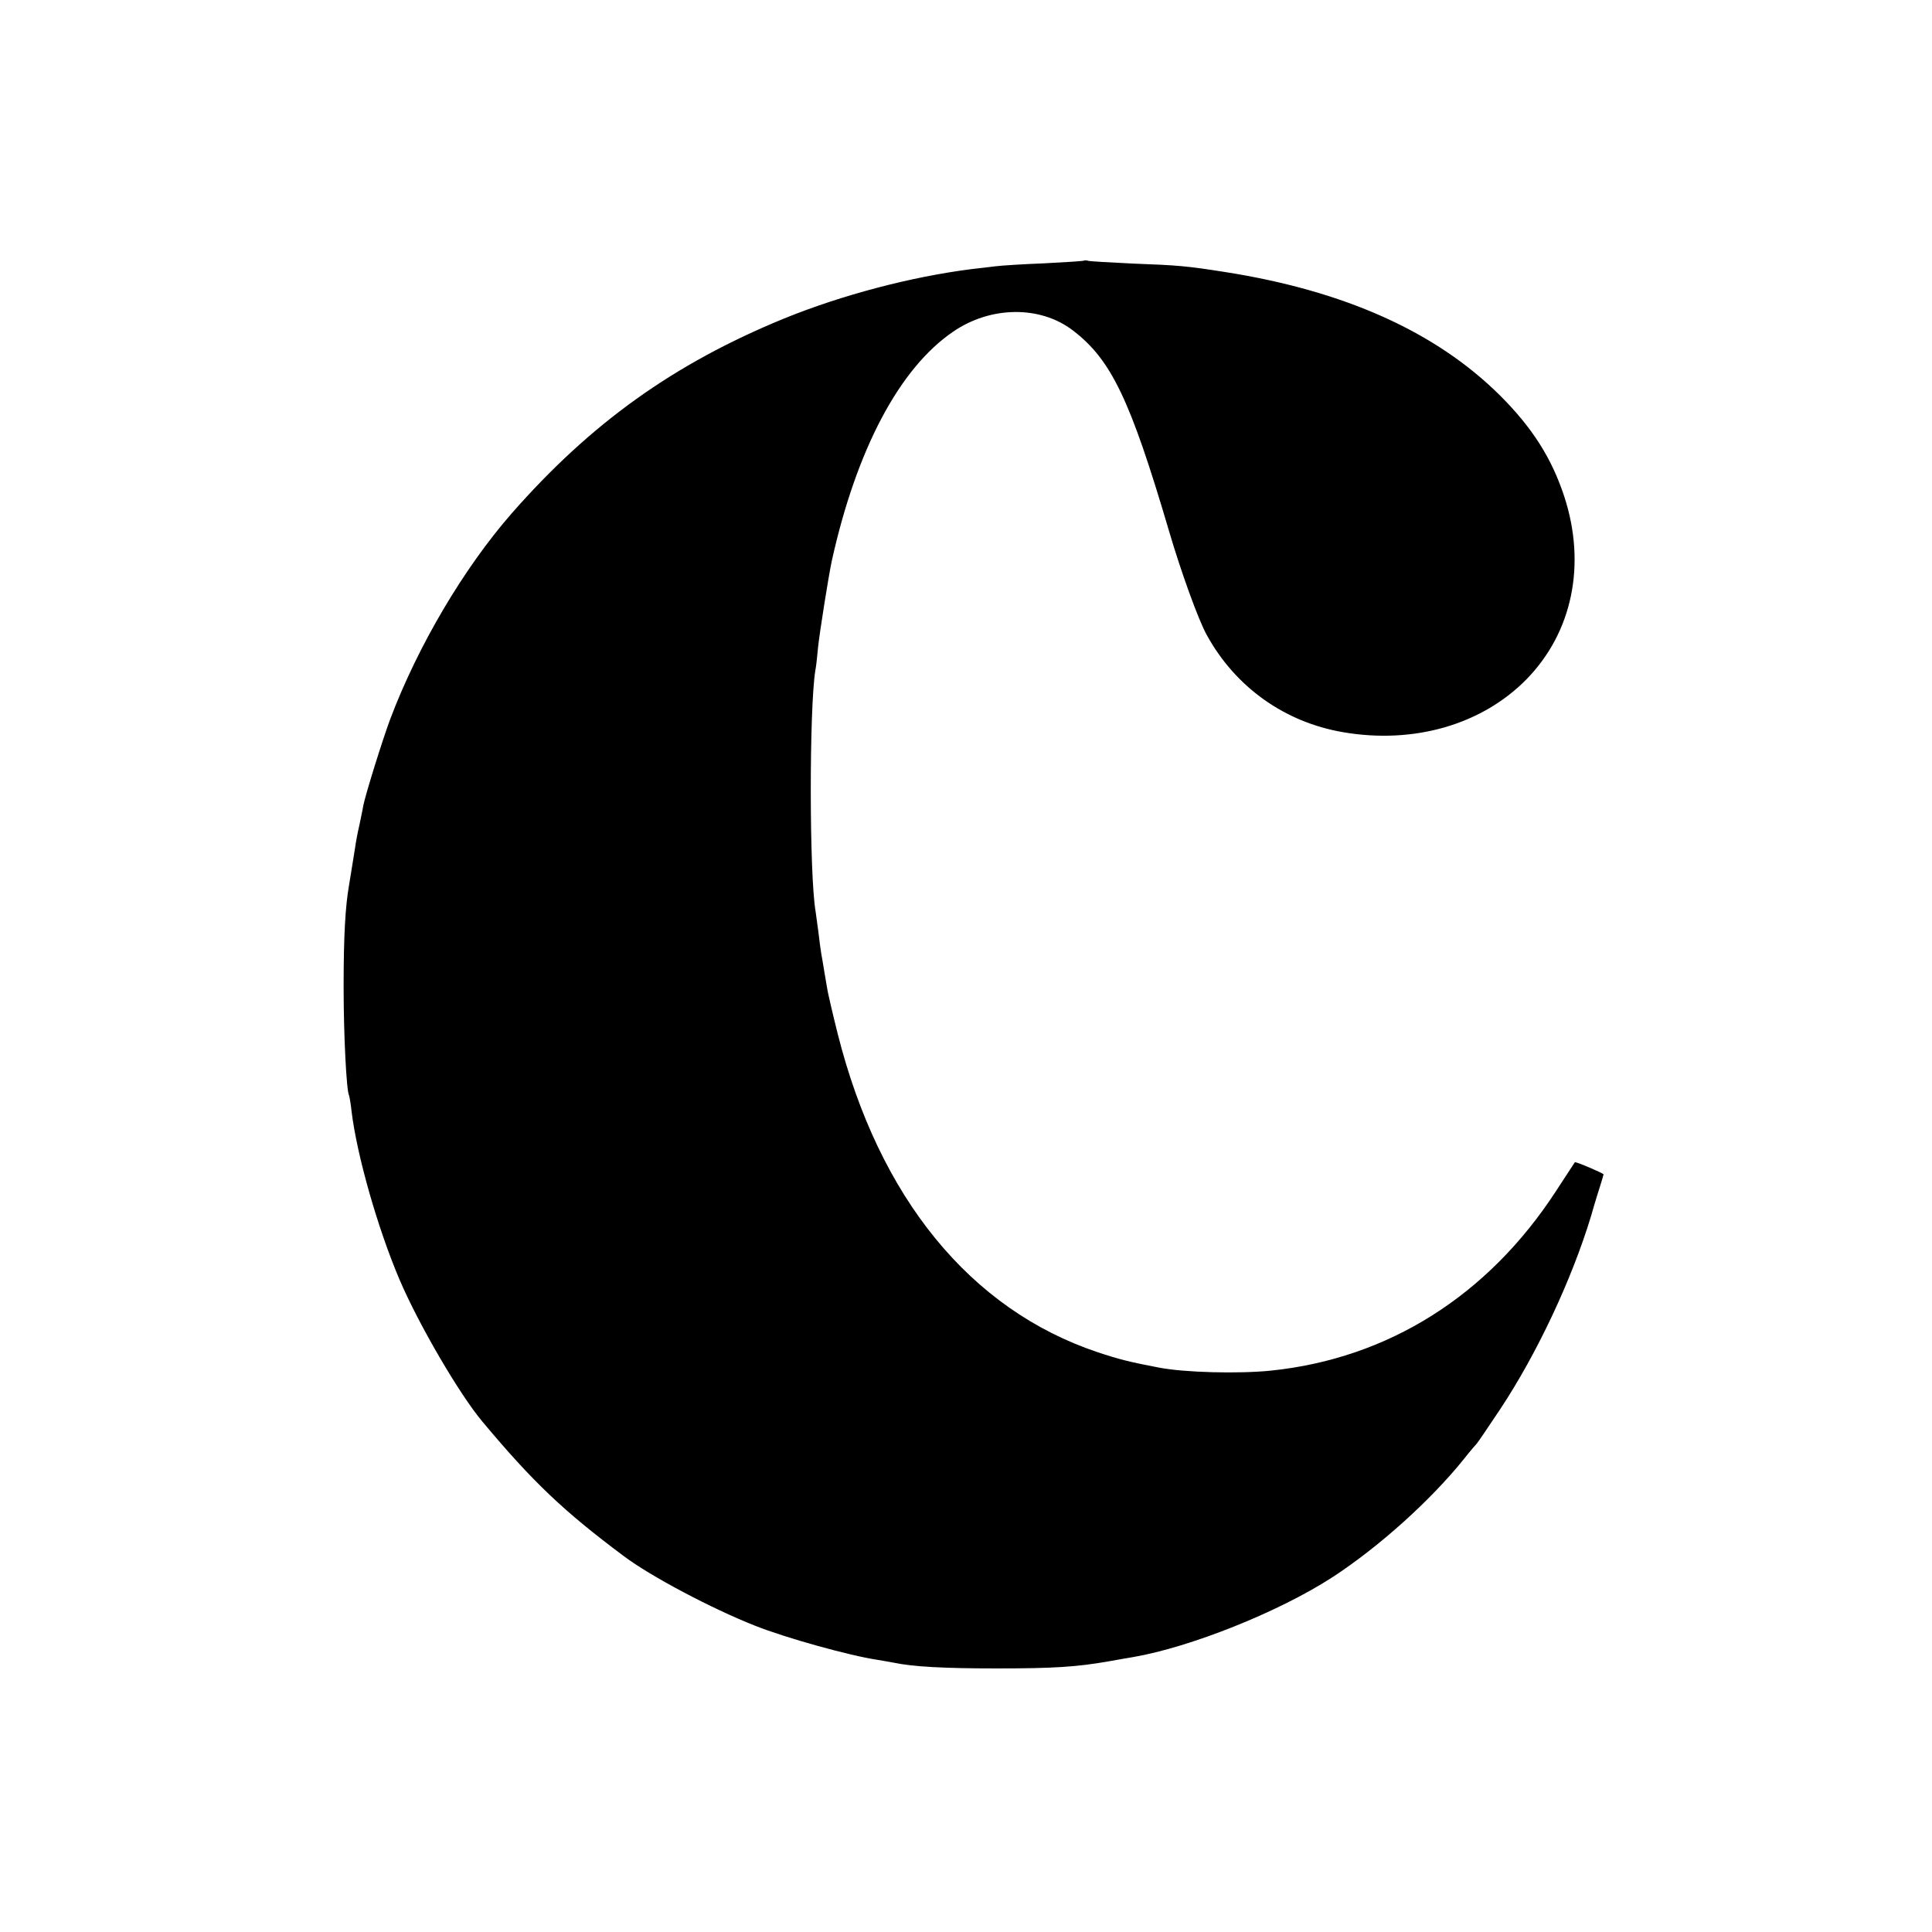 <?xml version="1.0" standalone="no"?>
<!DOCTYPE svg PUBLIC "-//W3C//DTD SVG 20010904//EN"
 "http://www.w3.org/TR/2001/REC-SVG-20010904/DTD/svg10.dtd">
<svg version="1.0" xmlns="http://www.w3.org/2000/svg"
 width="700pt" height="700pt" viewBox="0 0 700 700"
 preserveAspectRatio="xMidYMid meet">
<g transform="translate(0,700) scale(0.1,-0.1)"
fill="#000000" stroke="none">
<path d="M3928 6056 c-1 -2 -66 -6 -143 -10 -77 -3 -158 -8 -180 -11 -22 -3
-60 -7 -85 -10 -220 -28 -470 -94 -679 -179 -400 -164 -700 -379 -987 -706
-173 -198 -339 -478 -440 -745 -28 -75 -90 -274 -98 -315 -2 -14 -9 -45 -14
-70 -6 -25 -13 -63 -16 -85 -8 -48 -14 -89 -21 -130 -14 -79 -20 -187 -20
-370 0 -173 10 -378 20 -395 1 -3 6 -29 9 -58 19 -157 94 -421 173 -607 69
-162 217 -416 301 -516 183 -219 295 -325 512 -487 97 -73 318 -190 475 -252
113 -45 344 -109 445 -124 19 -3 45 -8 57 -10 71 -15 183 -21 373 -21 207 0
289 5 409 26 31 6 70 12 86 15 209 36 529 164 722 289 169 110 358 280 478
430 22 28 43 52 46 55 3 3 41 59 85 125 133 201 259 469 329 700 14 50 31 103
36 119 5 16 9 30 9 31 0 4 -101 47 -104 44 -1 -2 -32 -49 -68 -104 -247 -380
-608 -607 -1033 -651 -117 -12 -313 -7 -406 11 -105 20 -145 30 -223 56 -461
155 -791 559 -941 1154 -18 72 -36 148 -39 170 -4 22 -11 65 -16 95 -6 30 -12
78 -15 105 -4 28 -8 60 -10 73 -23 135 -23 734 -1 872 3 14 7 52 10 85 6 56
38 258 50 314 89 401 244 696 439 829 135 93 315 96 434 5 139 -106 208 -250
348 -725 44 -150 107 -324 137 -378 104 -190 283 -317 495 -353 257 -44 503
28 664 192 166 170 217 415 137 661 -45 138 -115 249 -232 366 -233 232 -565
381 -1001 449 -134 21 -166 24 -330 30 -82 4 -155 8 -162 10 -6 2 -13 2 -15 1z"/>
</g>
</svg>
